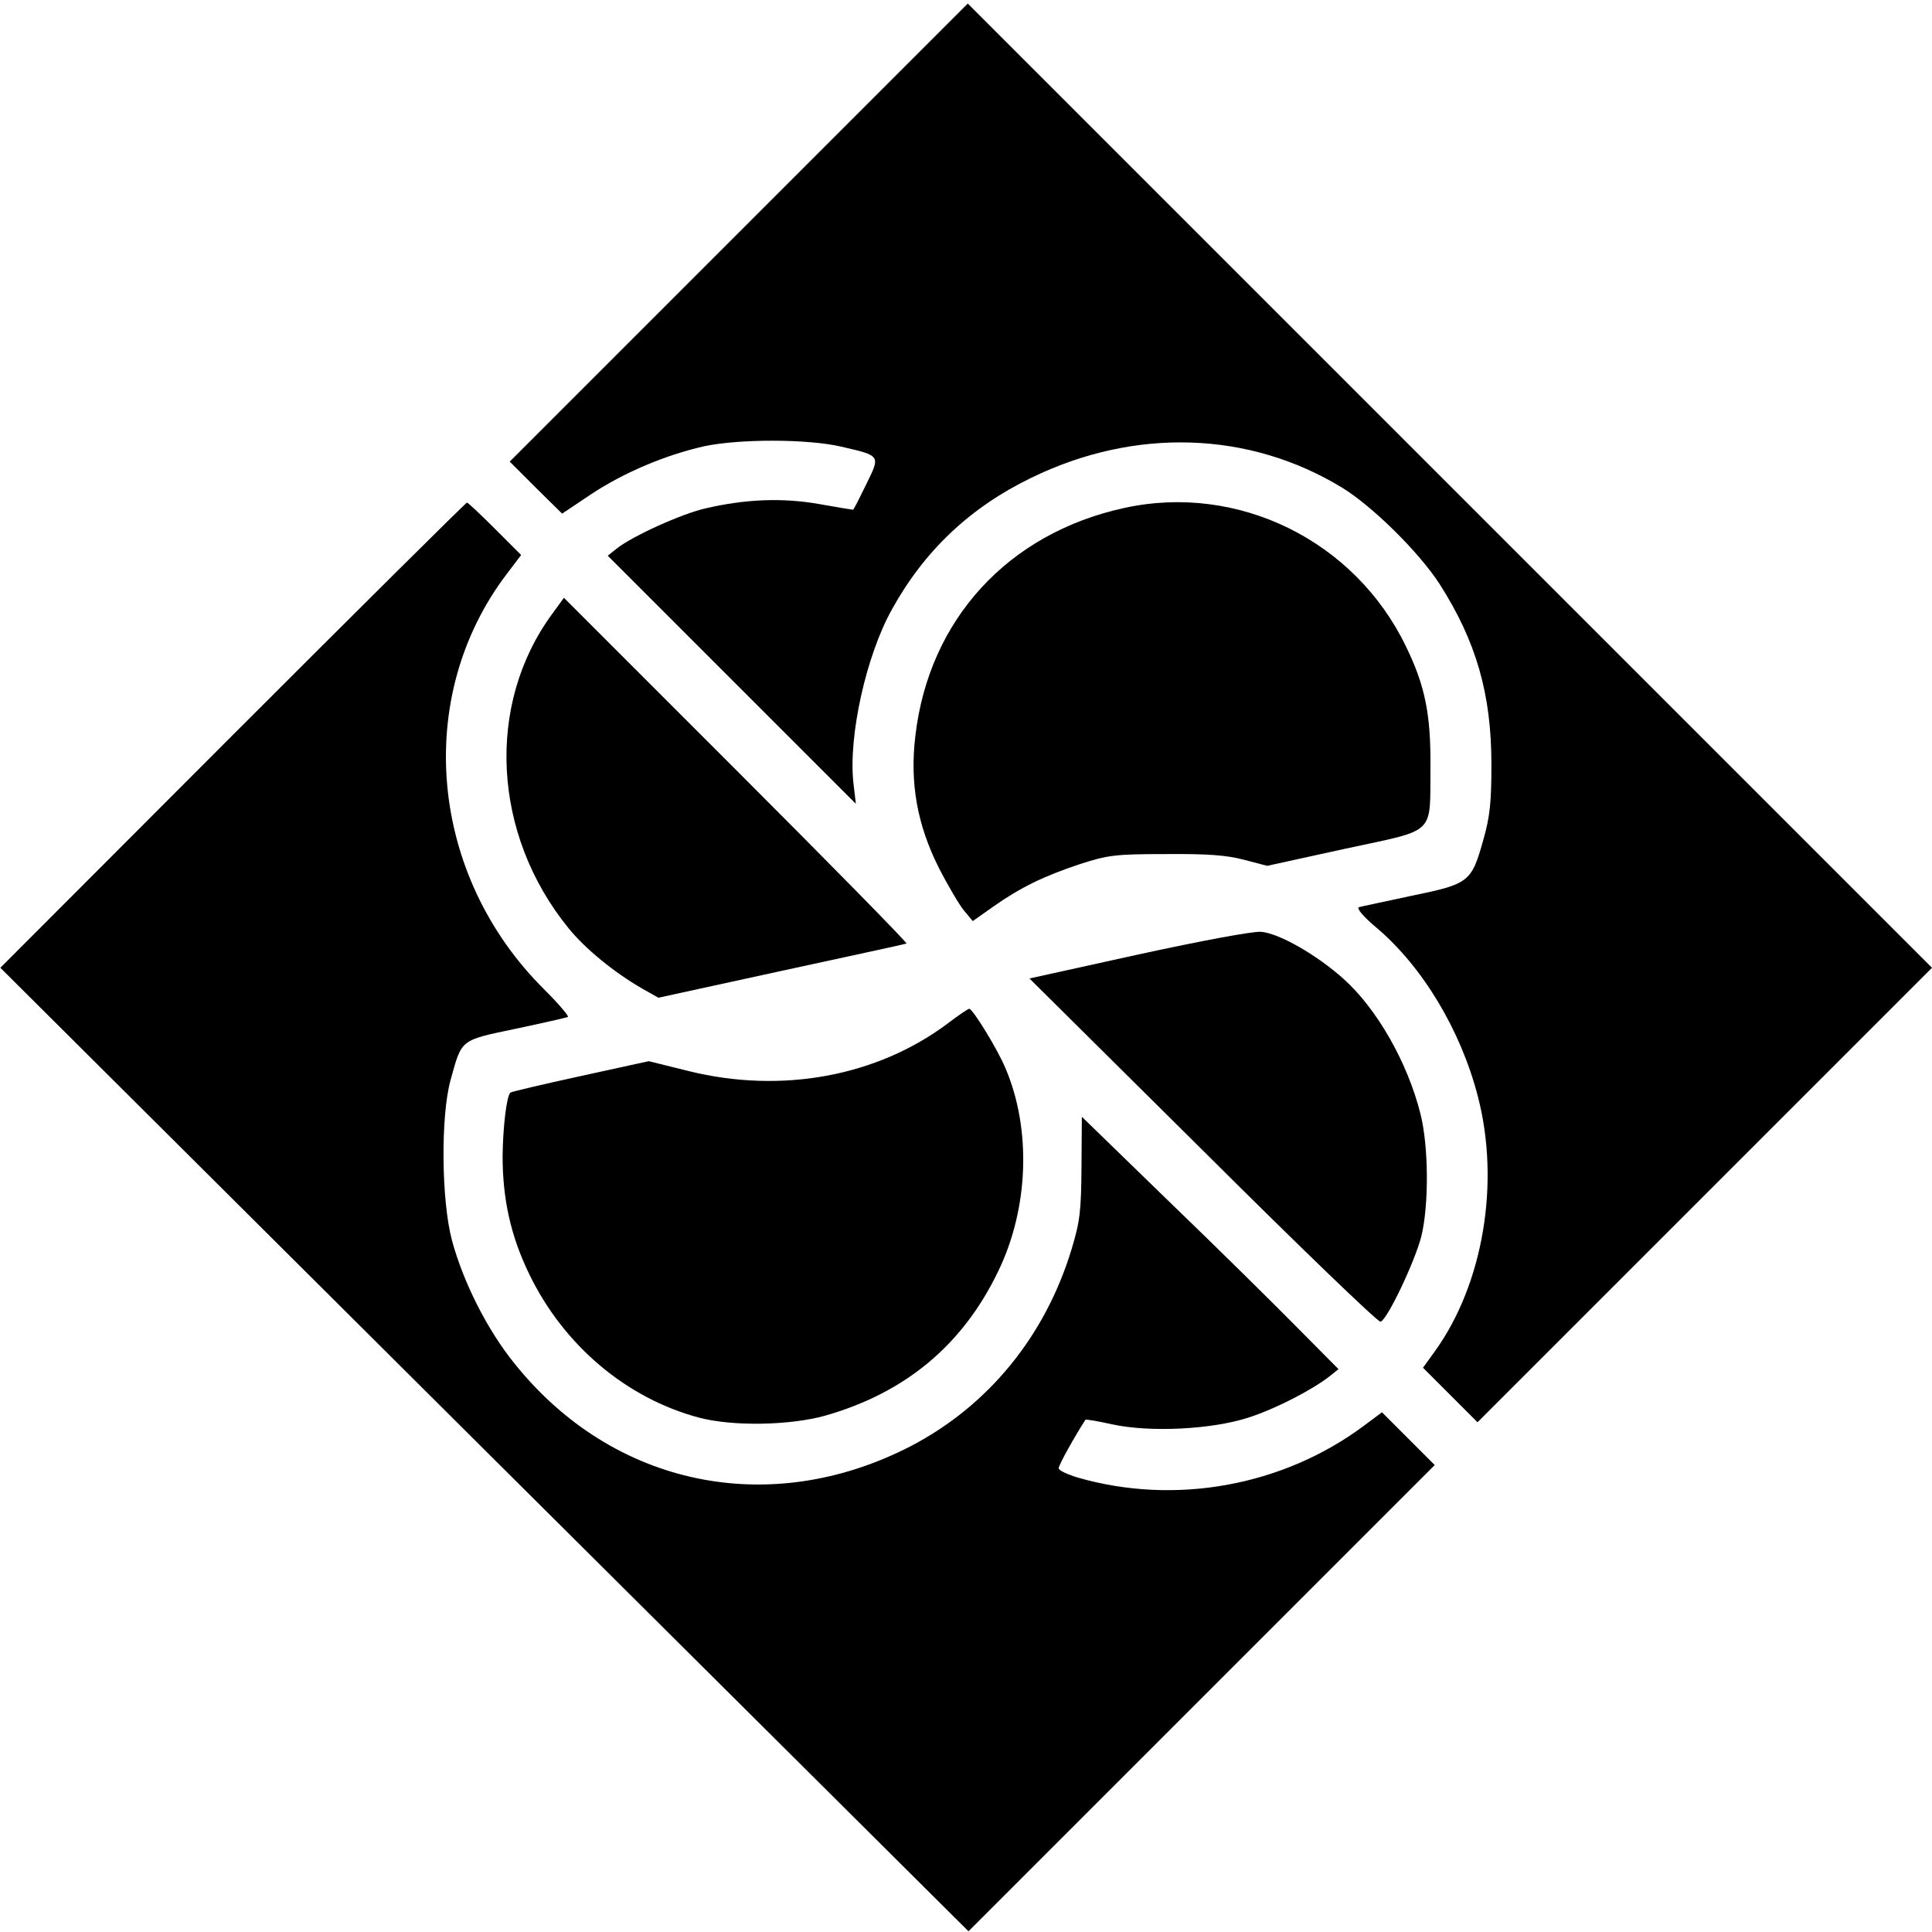 <?xml version="1.0" standalone="no"?>
<!DOCTYPE svg PUBLIC "-//W3C//DTD SVG 20010904//EN"
 "http://www.w3.org/TR/2001/REC-SVG-20010904/DTD/svg10.dtd">
<svg version="1.0" xmlns="http://www.w3.org/2000/svg"
 width="542pt" height="542pt" viewBox="0 0 542 542"
 preserveAspectRatio="xMidYMid meet">
<g transform="translate(0,542) scale(0.1,-0.1)"
fill="#000000" stroke="none">
<path d="M2072 4767 l-642 -642 73 -73 74 -73 82 55 c91 60 206 109 316 134
99 21 290 21 385 -1 112 -26 110 -24 70 -106 -19 -39 -35 -71 -37 -71 -2 0
-45 7 -95 16 -103 18 -206 14 -318 -12 -67 -15 -206 -78 -250 -113 l-25 -20
348 -348 348 -348 -7 60 c-14 131 36 356 108 485 91 165 220 287 392 370 290
141 610 131 871 -28 85 -52 216 -181 274 -271 102 -160 145 -307 145 -506 0
-105 -4 -146 -23 -212 -33 -118 -40 -123 -201 -156 -74 -16 -141 -30 -148 -32
-7 -3 13 -27 49 -57 130 -110 237 -288 285 -474 63 -242 15 -526 -120 -714
l-34 -47 77 -77 76 -76 638 638 637 637 -1353 1353 -1352 1352 -643 -643z"/>
<path d="M653 3358 l-652 -653 1358 -1352 1358 -1351 654 654 654 654 -74 74
-74 74 -51 -38 c-227 -169 -529 -224 -803 -145 -29 9 -53 20 -53 26 0 9 44 88
75 136 1 2 35 -4 76 -13 107 -23 279 -14 381 19 75 24 178 77 228 116 l25 20
-115 116 c-63 64 -225 224 -360 354 l-245 238 -1 -141 c-1 -123 -4 -152 -28
-231 -74 -244 -234 -439 -451 -552 -395 -204 -835 -113 -1111 231 -77 95 -144
228 -176 346 -30 112 -32 349 -4 450 32 116 26 111 183 144 76 16 141 31 146
33 4 2 -26 37 -66 77 -323 320 -368 819 -106 1165 l41 54 -73 73 c-41 41 -76
74 -79 74 -3 0 -299 -294 -657 -652z"/>
<path d="M3154 3995 c-326 -71 -548 -313 -586 -639 -16 -132 5 -250 66 -371
25 -49 57 -103 70 -119 l25 -30 58 41 c77 54 141 85 243 119 78 25 98 28 240
28 117 1 171 -3 220 -16 l65 -17 219 48 c259 56 237 35 239 231 1 145 -15 226
-68 335 -143 298 -471 460 -791 390z"/>
<path d="M1550 3699 c-188 -255 -169 -620 45 -883 47 -58 128 -124 206 -169
l46 -26 344 75 c189 41 347 75 352 77 4 1 -211 220 -477 486 l-484 484 -32
-44z"/>
<path d="M3192 2742 l-304 -67 487 -483 c267 -266 491 -482 498 -480 19 6 95
166 114 238 22 88 21 254 -2 345 -36 144 -122 295 -216 379 -76 68 -181 128
-232 132 -25 1 -161 -24 -345 -64z"/>
<path d="M2659 2549 c-199 -149 -466 -198 -726 -134 l-113 28 -192 -42 c-106
-23 -194 -44 -196 -46 -11 -10 -21 -97 -22 -178 0 -122 23 -225 75 -332 97
-200 273 -348 476 -402 95 -25 253 -22 352 5 226 64 388 198 488 407 85 176
93 398 19 570 -22 52 -91 165 -101 165 -3 0 -30 -18 -60 -41z"/>
</g>
</svg>
